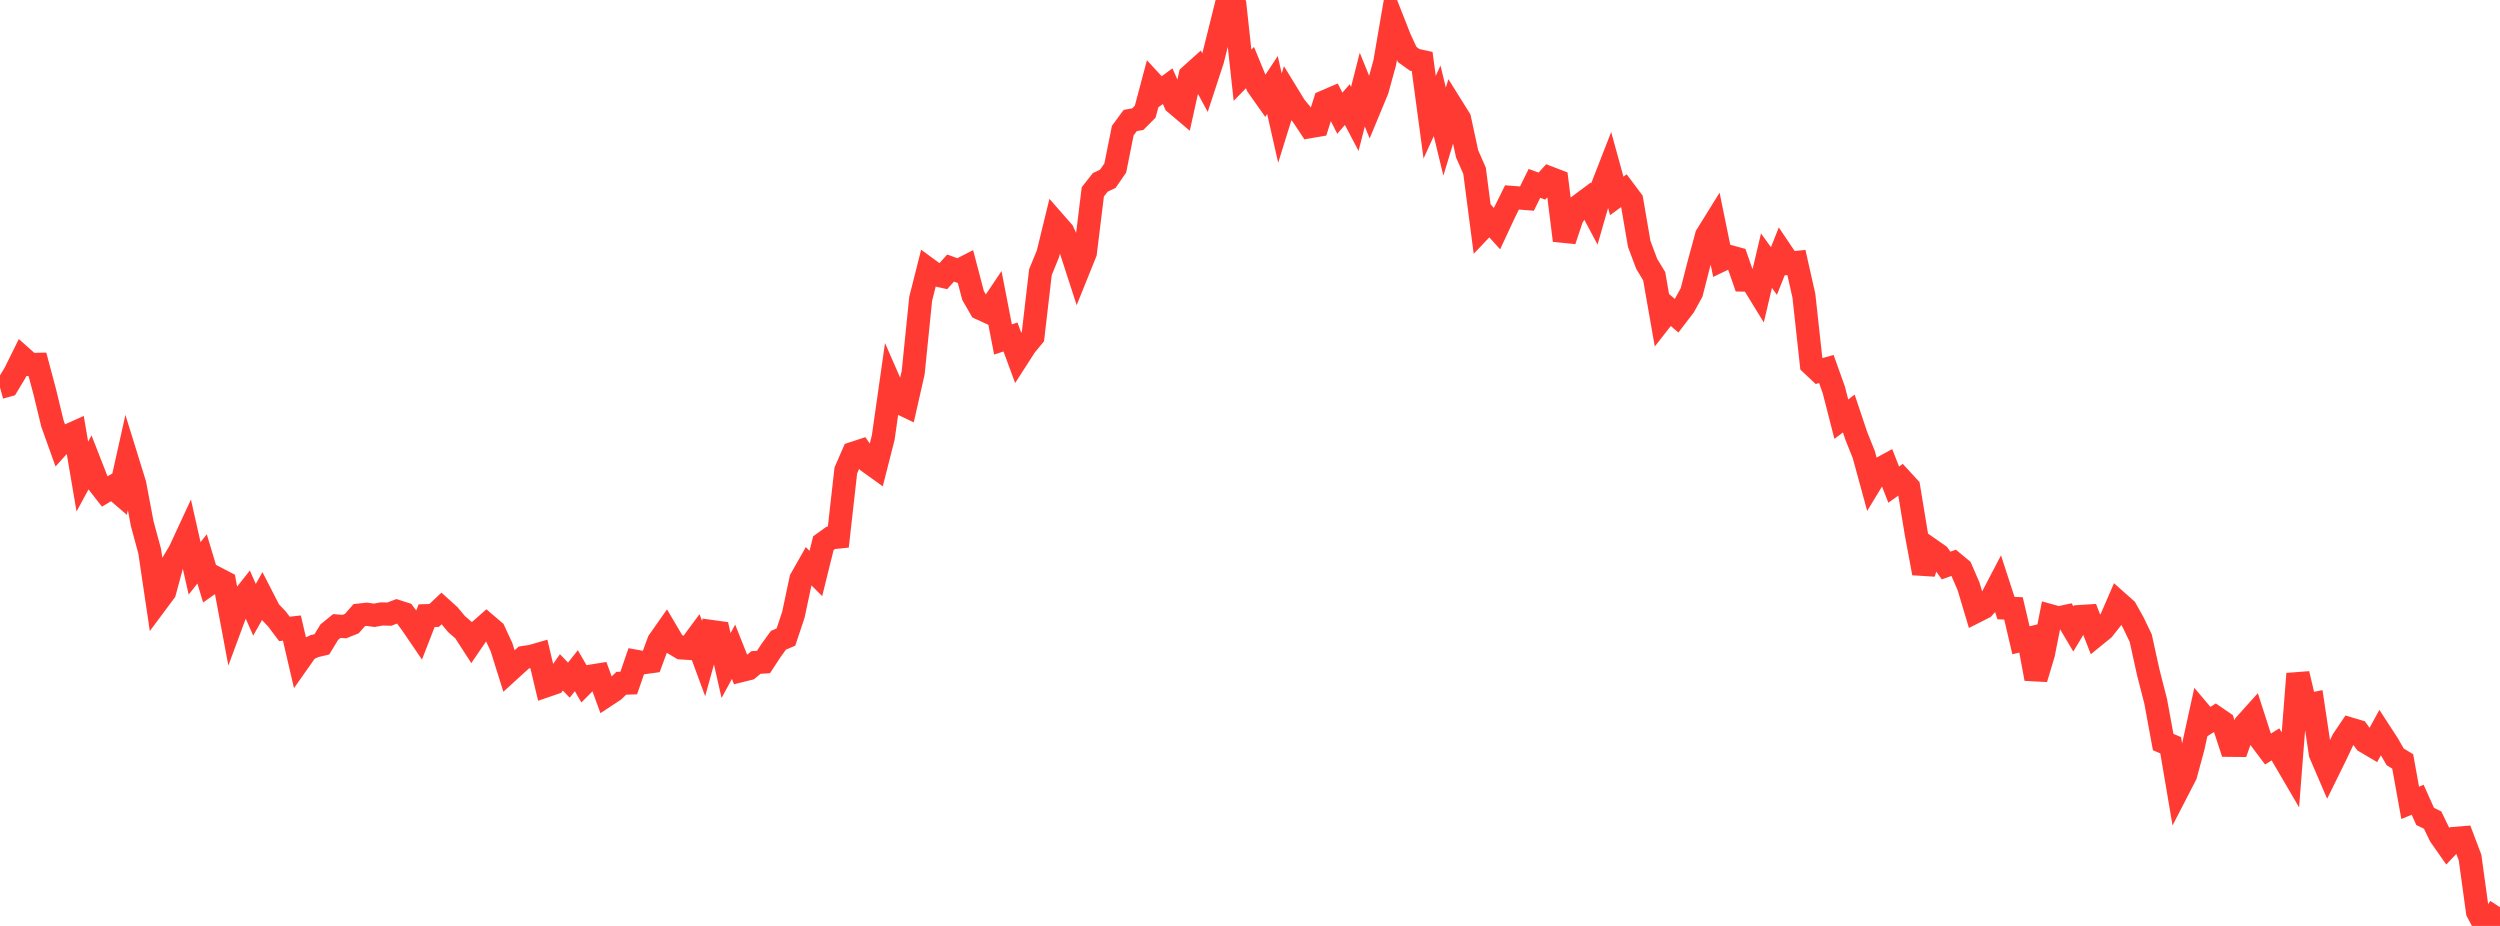 <?xml version="1.0" standalone="no"?>
<!DOCTYPE svg PUBLIC "-//W3C//DTD SVG 1.1//EN" "http://www.w3.org/Graphics/SVG/1.1/DTD/svg11.dtd">

<svg width="135" height="50" viewBox="0 0 135 50" preserveAspectRatio="none" 
  xmlns="http://www.w3.org/2000/svg"
  xmlns:xlink="http://www.w3.org/1999/xlink">


<polyline points="0.0, 20.922 0.404, 20.81 0.808, 20.14 1.213, 19.321 1.617, 19.681 2.021, 19.674 2.425, 21.188 2.829, 22.862 3.234, 23.993 3.638, 23.542 4.042, 23.361 4.446, 25.734 4.85, 24.99 5.254, 26.022 5.659, 26.539 6.063, 26.298 6.467, 26.646 6.871, 24.834 7.275, 26.138 7.68, 28.279 8.084, 29.771 8.488, 32.496 8.892, 31.953 9.296, 30.453 9.701, 29.776 10.105, 28.904 10.509, 30.692 10.913, 30.18 11.317, 31.524 11.722, 31.238 12.126, 31.448 12.53, 33.607 12.934, 32.517 13.338, 32.008 13.743, 32.929 14.147, 32.213 14.551, 33 14.955, 33.424 15.359, 33.96 15.763, 33.916 16.168, 35.658 16.572, 35.083 16.976, 34.891 17.38, 34.795 17.784, 34.132 18.189, 33.804 18.593, 33.836 18.997, 33.675 19.401, 33.215 19.805, 33.171 20.21, 33.226 20.614, 33.152 21.018, 33.164 21.422, 33.011 21.826, 33.14 22.231, 33.691 22.635, 34.284 23.039, 33.246 23.443, 33.234 23.847, 32.853 24.251, 33.218 24.656, 33.704 25.06, 34.053 25.464, 34.678 25.868, 34.085 26.272, 33.729 26.677, 34.075 27.081, 34.945 27.485, 36.233 27.889, 35.864 28.293, 35.501 28.698, 35.441 29.102, 35.325 29.506, 37.026 29.91, 36.887 30.314, 36.307 30.719, 36.727 31.123, 36.218 31.527, 36.915 31.931, 36.509 32.335, 36.445 32.74, 37.554 33.144, 37.288 33.548, 36.897 33.952, 36.884 34.356, 35.712 34.76, 35.784 35.165, 35.729 35.569, 34.633 35.973, 34.058 36.377, 34.745 36.781, 34.985 37.186, 35.012 37.59, 34.465 37.994, 35.56 38.398, 34.099 38.802, 34.155 39.207, 35.939 39.611, 35.197 40.015, 36.213 40.419, 36.113 40.823, 35.774 41.228, 35.75 41.632, 35.132 42.036, 34.574 42.44, 34.402 42.844, 33.192 43.249, 31.278 43.653, 30.564 44.057, 30.967 44.461, 29.334 44.865, 29.043 45.269, 29.001 45.674, 25.406 46.078, 24.478 46.482, 24.346 46.886, 24.929 47.29, 25.22 47.695, 23.626 48.099, 20.789 48.503, 21.713 48.907, 21.907 49.311, 20.124 49.716, 16.138 50.12, 14.537 50.524, 14.834 50.928, 14.925 51.332, 14.475 51.737, 14.623 52.141, 14.417 52.545, 15.955 52.949, 16.659 53.353, 16.844 53.757, 16.242 54.162, 18.331 54.566, 18.198 54.97, 19.292 55.374, 18.664 55.778, 18.174 56.183, 14.698 56.587, 13.71 56.991, 12.053 57.395, 12.515 57.799, 13.399 58.204, 14.649 58.608, 13.647 59.012, 10.36 59.416, 9.848 59.82, 9.657 60.225, 9.072 60.629, 7.055 61.033, 6.506 61.437, 6.436 61.841, 6.032 62.246, 4.511 62.65, 4.949 63.054, 4.654 63.458, 5.572 63.862, 5.914 64.266, 4.089 64.671, 3.724 65.075, 4.47 65.479, 3.237 65.883, 1.623 66.287, 0.0 66.692, 0.352 67.096, 4.063 67.5, 3.65 67.904, 4.632 68.308, 5.205 68.713, 4.592 69.117, 6.376 69.521, 5.076 69.925, 5.736 70.329, 6.229 70.734, 6.839 71.138, 6.77 71.542, 5.488 71.946, 5.314 72.35, 6.113 72.754, 5.649 73.159, 6.42 73.563, 4.84 73.967, 5.832 74.371, 4.857 74.775, 3.39 75.18, 1.037 75.584, 2.065 75.988, 2.942 76.392, 3.232 76.796, 3.321 77.201, 6.33 77.605, 5.443 78.009, 7.109 78.413, 5.773 78.817, 6.419 79.222, 8.301 79.626, 9.224 80.03, 12.325 80.434, 11.9 80.838, 12.346 81.243, 11.478 81.647, 10.661 82.051, 10.692 82.455, 10.724 82.859, 9.902 83.263, 10.05 83.668, 9.605 84.072, 9.76 84.476, 12.985 84.88, 11.774 85.284, 11.095 85.689, 10.794 86.093, 11.552 86.497, 10.148 86.901, 9.112 87.305, 10.579 87.71, 10.281 88.114, 10.82 88.518, 13.172 88.922, 14.248 89.326, 14.914 89.731, 17.221 90.135, 16.705 90.539, 17.052 90.943, 16.525 91.347, 15.788 91.751, 14.207 92.156, 12.719 92.56, 12.068 92.964, 14.043 93.368, 13.848 93.772, 13.958 94.177, 15.124 94.581, 15.133 94.985, 15.793 95.389, 14.077 95.793, 14.634 96.198, 13.614 96.602, 14.217 97.006, 14.174 97.41, 15.971 97.814, 19.66 98.219, 20.04 98.623, 19.927 99.027, 21.057 99.431, 22.635 99.835, 22.33 100.24, 23.539 100.644, 24.546 101.048, 26.024 101.452, 25.359 101.856, 25.138 102.26, 26.171 102.665, 25.88 103.069, 26.32 103.473, 28.778 103.877, 30.951 104.281, 29.694 104.686, 29.977 105.09, 30.539 105.494, 30.392 105.898, 30.728 106.302, 31.663 106.707, 33.016 107.111, 32.812 107.515, 32.368 107.919, 31.595 108.323, 32.836 108.728, 32.854 109.132, 34.575 109.536, 34.477 109.94, 36.653 110.344, 35.309 110.749, 33.257 111.153, 33.37 111.557, 33.283 111.961, 33.964 112.365, 33.291 112.769, 33.265 113.174, 34.303 113.578, 33.975 113.982, 33.467 114.386, 32.534 114.79, 32.893 115.195, 33.616 115.599, 34.458 116.003, 36.293 116.407, 37.873 116.811, 40.07 117.216, 40.243 117.62, 42.625 118.024, 41.842 118.428, 40.354 118.832, 38.512 119.237, 38.991 119.641, 38.735 120.045, 39.012 120.449, 40.246 120.853, 40.25 121.257, 39.106 121.662, 38.656 122.066, 39.912 122.47, 40.45 122.874, 40.197 123.278, 40.866 123.683, 41.559 124.087, 36.386 124.491, 38.093 124.895, 38.01 125.299, 40.698 125.704, 41.64 126.108, 40.82 126.512, 39.967 126.916, 39.367 127.32, 39.487 127.725, 40.049 128.129, 40.288 128.533, 39.55 128.937, 40.171 129.341, 40.872 129.746, 41.116 130.15, 43.353 130.554, 43.186 130.958, 44.089 131.362, 44.284 131.766, 45.121 132.171, 45.699 132.575, 45.273 132.979, 45.24 133.383, 46.308 133.787, 49.242 134.192, 50.0 134.596, 49.613 135.0, 48.99" fill="none" stroke="#ff3a33" stroke-width="1.25"/>

</svg>
